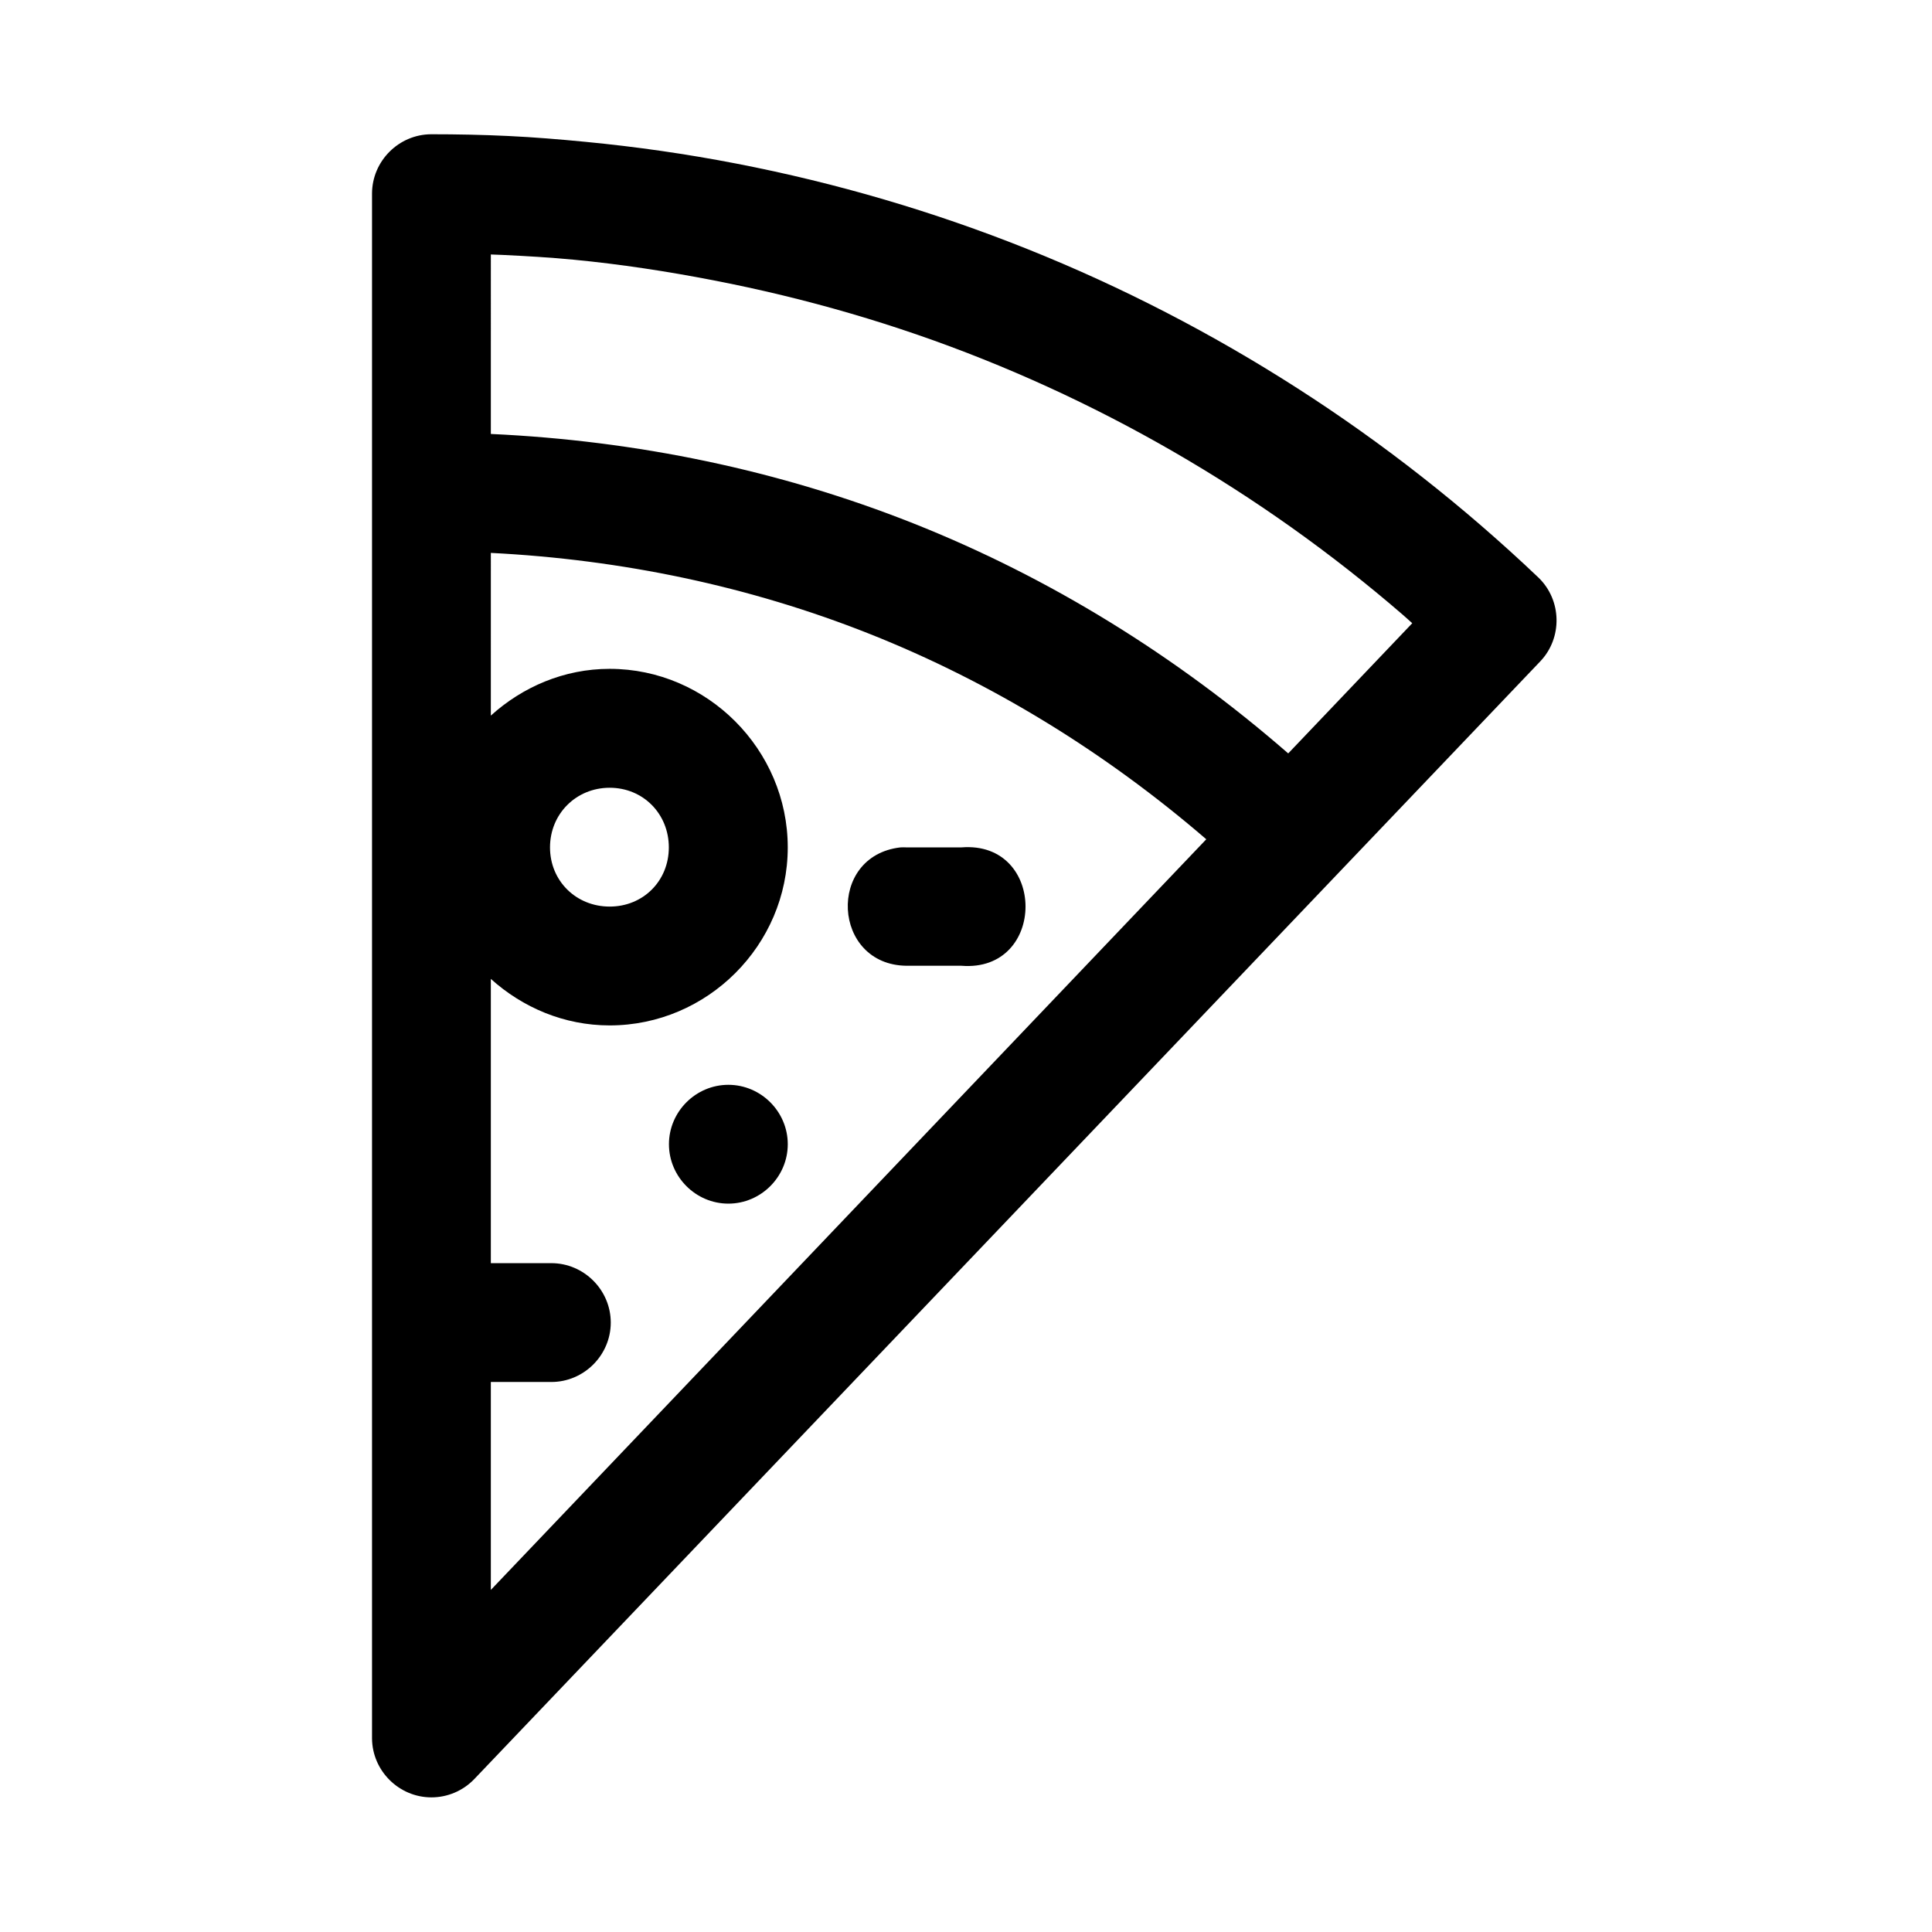 <?xml version="1.0" encoding="UTF-8"?>
<!-- The Best Svg Icon site in the world: iconSvg.co, Visit us! https://iconsvg.co -->
<svg fill="#000000" width="800px" height="800px" version="1.1" viewBox="144 144 512 512" xmlns="http://www.w3.org/2000/svg">
 <path d="m258.27 179.58c-8.59 0.031-15.648 7.09-15.68 15.684v409.46c0.074 8.582 7.156 15.598 15.738 15.598 4.266 0 8.355-1.734 11.32-4.805l282.53-296.24c5.941-6.227 5.734-16.23-0.461-22.203-4.938-4.711-10.082-9.355-15.219-13.805-5.141-4.449-10.355-8.734-15.684-12.918-10.652-8.367-21.656-16.188-32.996-23.461-22.676-14.547-46.594-26.898-71.496-36.871-24.902-9.969-50.703-17.539-77.148-22.66-13.227-2.562-26.617-4.488-40.098-5.781-6.742-0.652-13.57-1.215-20.359-1.539-6.789-0.328-13.621-0.461-20.449-0.461zm15.809 31.859c1.043 0.039 2.09 0.07 3.137 0.121 6.285 0.301 12.578 0.66 18.816 1.262 12.484 1.199 24.84 3.102 37.086 5.473 24.488 4.742 48.406 11.676 71.461 20.91 23.062 9.23 45.273 20.691 66.266 34.164 10.5 6.734 20.703 13.992 30.57 21.738 4.93 3.875 9.754 7.84 14.512 11.961 0.781 0.68 1.559 1.406 2.336 2.09l-32.871 34.504c-29.746-25.895-63.246-46.641-99.383-60.977-35.461-14.07-73.301-21.91-111.93-23.68zm0 79.086c34.617 1.746 68.508 8.816 100.3 21.434 32.402 12.855 62.512 31.383 89.297 54.457l-189.6 198.93v-55.105h15.68 0.352c8.637 0 15.75-7.106 15.75-15.746 0-8.637-7.113-15.746-15.75-15.746h-0.352-15.68v-75.332c8.406 7.574 19.402 12.328 31.488 12.328 25.895 0 47.199-21.273 47.199-47.172 0-25.898-21.305-47.324-47.199-47.324-12.082 0-23.082 4.793-31.488 12.391zm31.488 62.238c8.883 0 15.68 6.922 15.68 15.805 0 8.887-6.797 15.684-15.68 15.684-8.887 0-15.809-6.797-15.809-15.684 0-8.883 6.922-15.805 15.809-15.805zm77.059 15.805c-19.605 2.234-18.102 31.176 1.629 31.367h14.512c22.676 1.824 22.676-33.191 0-31.367h-14.512c-0.539-0.027-1.086-0.027-1.629 0zm-45.605 62.918c-8.633 0-15.742 7.106-15.742 15.742s7.109 15.746 15.742 15.746c8.641 0 15.746-7.109 15.746-15.746s-7.106-15.742-15.746-15.742z" fill-rule="evenodd"/>
</svg>